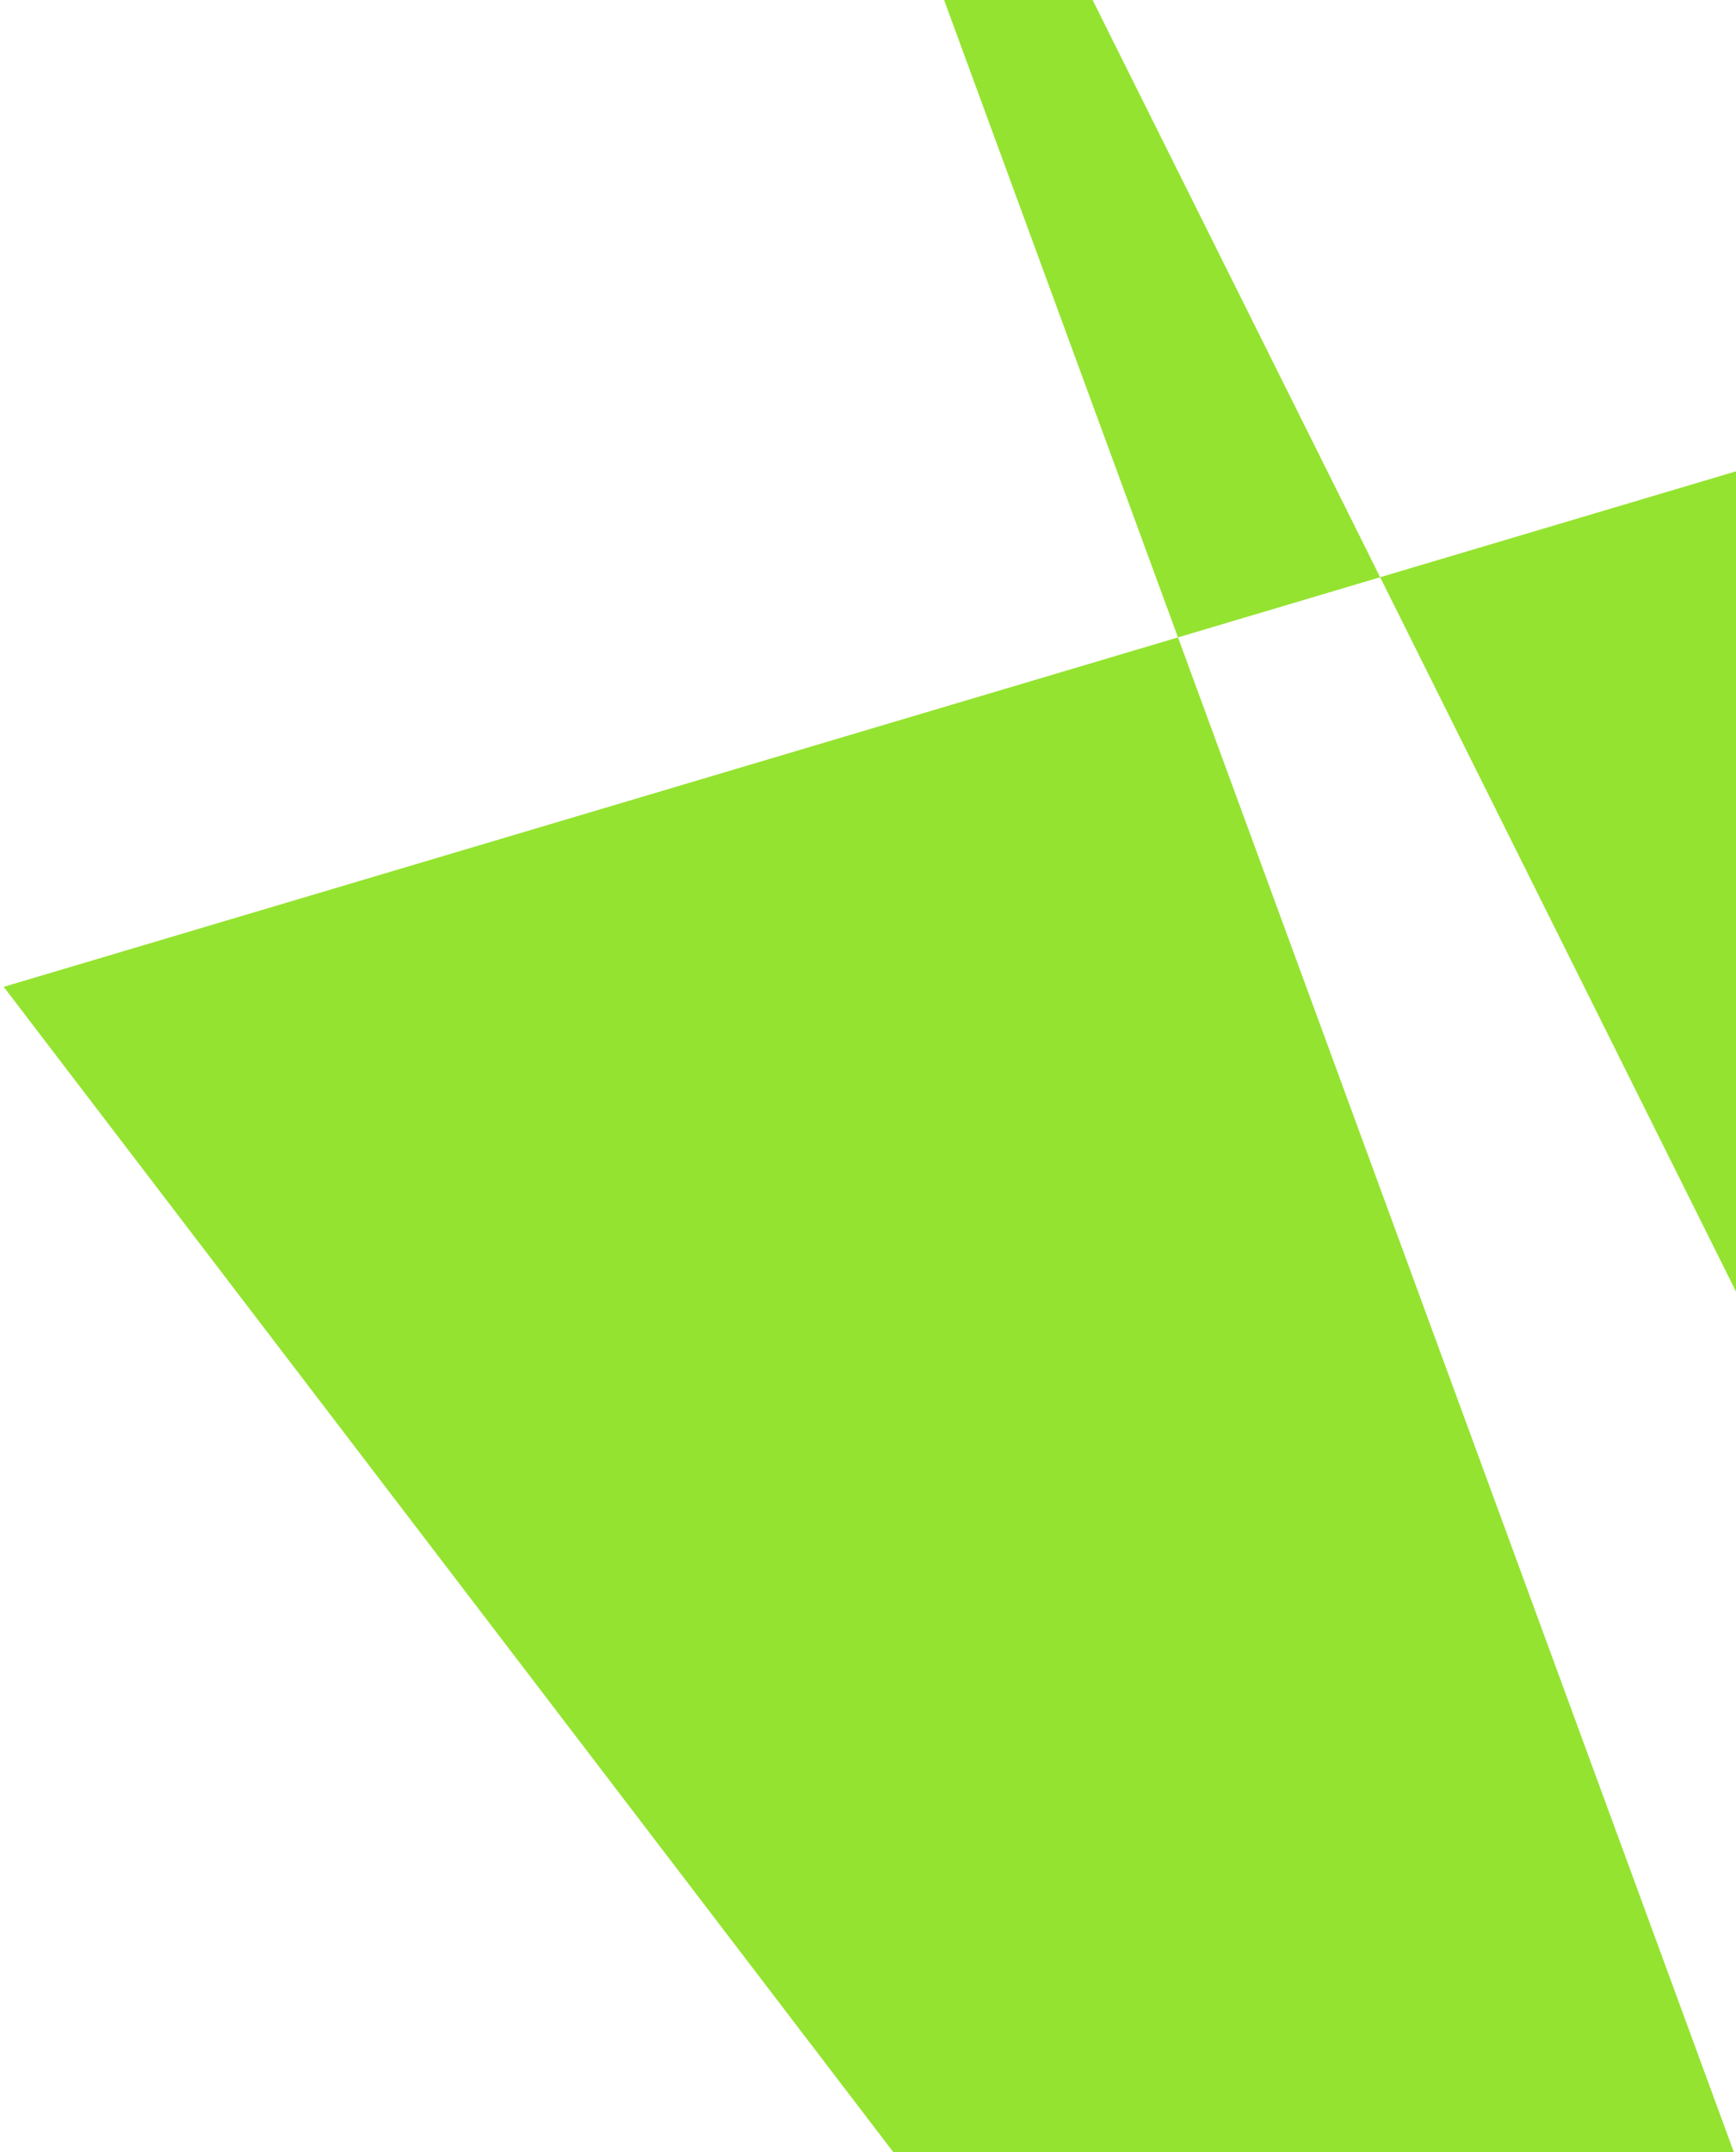 <svg width="351" height="435" viewBox="0 0 351 435" fill="none" xmlns="http://www.w3.org/2000/svg">
<path d="M0.75 199.459L507.883 863.536L106.871 -228.859L768.137 1098.15L487.883 185.846L846.75 828.02L669.272 0.586" fill="#94E330"/>
</svg>
